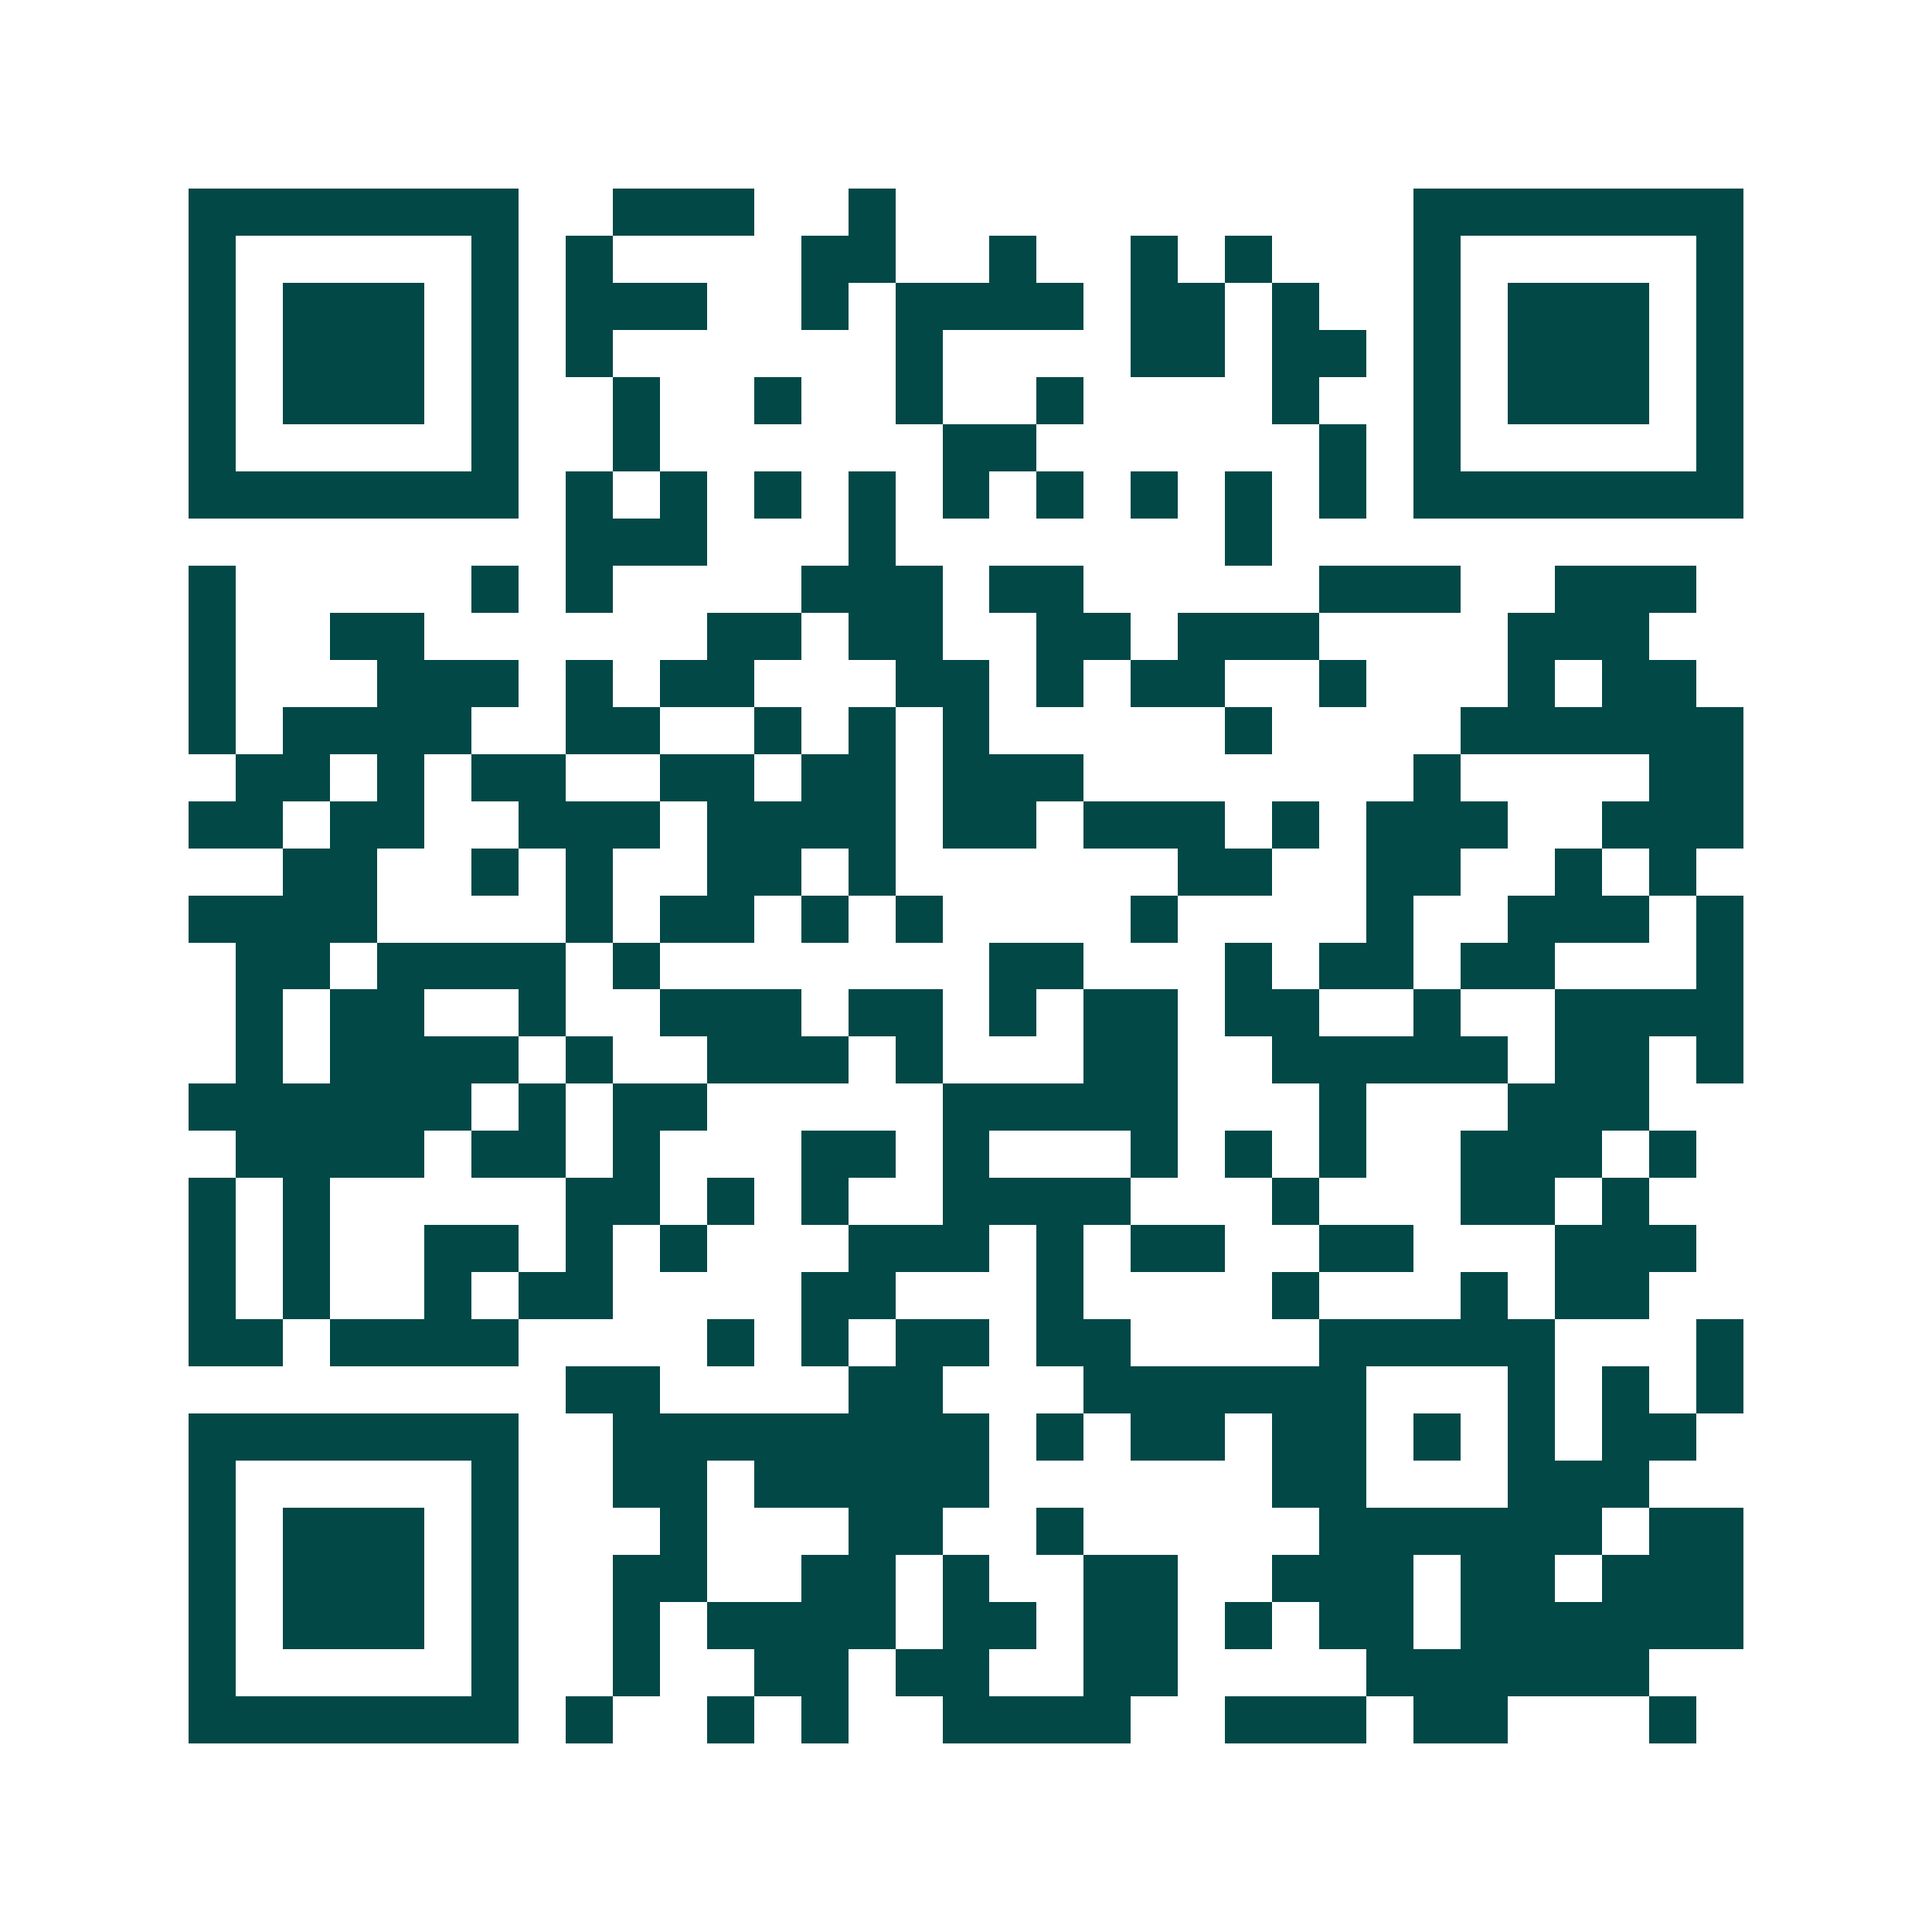 <svg xmlns="http://www.w3.org/2000/svg" width="200" height="200" viewBox="0 0 41 41" shape-rendering="crispEdges"><path fill="#ffffff" d="M0 0h41v41H0z"/><path stroke="#014847" d="M4 4.5h7m2 0h3m2 0h1m11 0h7M4 5.5h1m5 0h1m1 0h1m4 0h2m2 0h1m2 0h1m1 0h1m3 0h1m5 0h1M4 6.5h1m1 0h3m1 0h1m1 0h3m2 0h1m1 0h4m1 0h2m1 0h1m2 0h1m1 0h3m1 0h1M4 7.5h1m1 0h3m1 0h1m1 0h1m6 0h1m4 0h2m1 0h2m1 0h1m1 0h3m1 0h1M4 8.5h1m1 0h3m1 0h1m2 0h1m2 0h1m2 0h1m2 0h1m4 0h1m2 0h1m1 0h3m1 0h1M4 9.5h1m5 0h1m2 0h1m6 0h2m6 0h1m1 0h1m5 0h1M4 10.5h7m1 0h1m1 0h1m1 0h1m1 0h1m1 0h1m1 0h1m1 0h1m1 0h1m1 0h1m1 0h7M12 11.5h3m3 0h1m7 0h1M4 12.5h1m5 0h1m1 0h1m4 0h3m1 0h2m5 0h3m2 0h3M4 13.5h1m2 0h2m6 0h2m1 0h2m2 0h2m1 0h3m4 0h3M4 14.5h1m3 0h3m1 0h1m1 0h2m3 0h2m1 0h1m1 0h2m2 0h1m3 0h1m1 0h2M4 15.5h1m1 0h4m2 0h2m2 0h1m1 0h1m1 0h1m5 0h1m4 0h6M5 16.5h2m1 0h1m1 0h2m2 0h2m1 0h2m1 0h3m7 0h1m4 0h2M4 17.5h2m1 0h2m2 0h3m1 0h4m1 0h2m1 0h3m1 0h1m1 0h3m2 0h3M6 18.5h2m2 0h1m1 0h1m2 0h2m1 0h1m6 0h2m2 0h2m2 0h1m1 0h1M4 19.5h4m4 0h1m1 0h2m1 0h1m1 0h1m4 0h1m4 0h1m2 0h3m1 0h1M5 20.5h2m1 0h4m1 0h1m7 0h2m3 0h1m1 0h2m1 0h2m3 0h1M5 21.5h1m1 0h2m2 0h1m2 0h3m1 0h2m1 0h1m1 0h2m1 0h2m2 0h1m2 0h4M5 22.5h1m1 0h4m1 0h1m2 0h3m1 0h1m3 0h2m2 0h5m1 0h2m1 0h1M4 23.5h6m1 0h1m1 0h2m5 0h5m3 0h1m3 0h3M5 24.5h4m1 0h2m1 0h1m3 0h2m1 0h1m3 0h1m1 0h1m1 0h1m2 0h3m1 0h1M4 25.5h1m1 0h1m5 0h2m1 0h1m1 0h1m2 0h4m3 0h1m3 0h2m1 0h1M4 26.5h1m1 0h1m2 0h2m1 0h1m1 0h1m3 0h3m1 0h1m1 0h2m2 0h2m3 0h3M4 27.5h1m1 0h1m2 0h1m1 0h2m4 0h2m3 0h1m4 0h1m3 0h1m1 0h2M4 28.5h2m1 0h4m4 0h1m1 0h1m1 0h2m1 0h2m4 0h5m3 0h1M12 29.5h2m4 0h2m3 0h6m3 0h1m1 0h1m1 0h1M4 30.5h7m2 0h8m1 0h1m1 0h2m1 0h2m1 0h1m1 0h1m1 0h2M4 31.5h1m5 0h1m2 0h2m1 0h5m6 0h2m3 0h3M4 32.5h1m1 0h3m1 0h1m3 0h1m3 0h2m2 0h1m5 0h6m1 0h2M4 33.5h1m1 0h3m1 0h1m2 0h2m2 0h2m1 0h1m2 0h2m2 0h3m1 0h2m1 0h3M4 34.5h1m1 0h3m1 0h1m2 0h1m1 0h4m1 0h2m1 0h2m1 0h1m1 0h2m1 0h6M4 35.5h1m5 0h1m2 0h1m2 0h2m1 0h2m2 0h2m4 0h6M4 36.5h7m1 0h1m2 0h1m1 0h1m2 0h4m2 0h3m1 0h2m3 0h1"/></svg>
